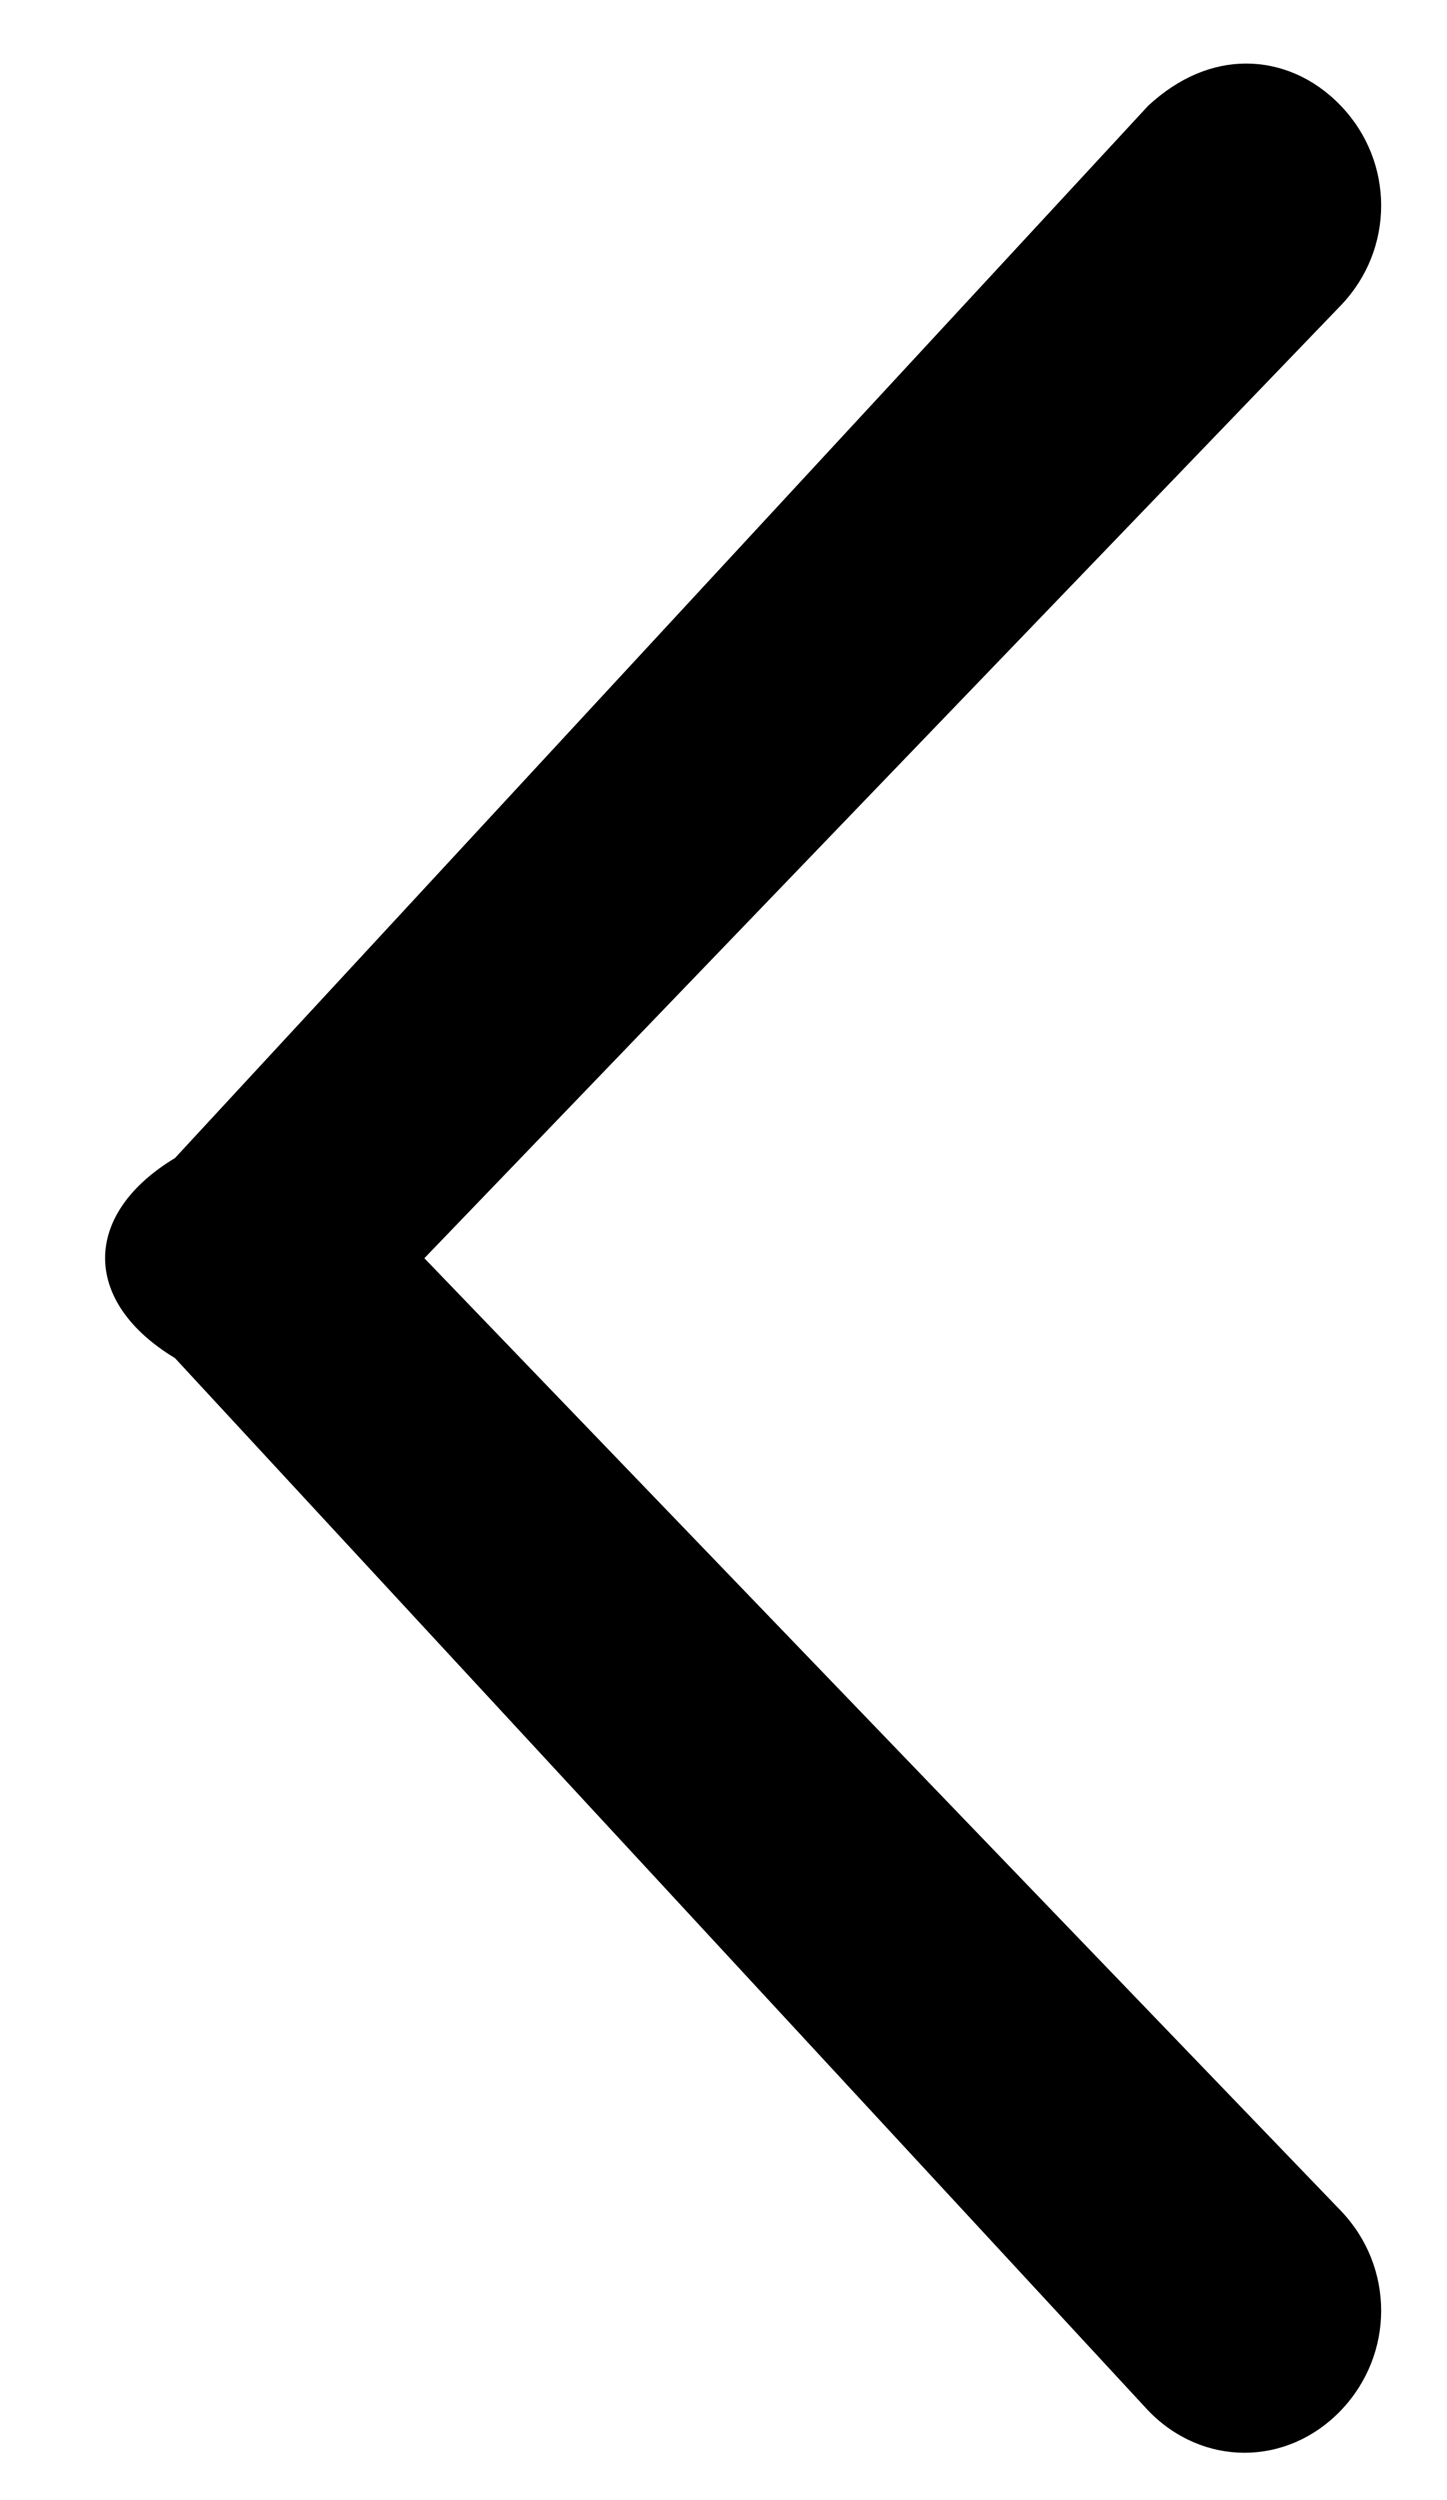 <svg 
 xmlns="http://www.w3.org/2000/svg"
 xmlns:xlink="http://www.w3.org/1999/xlink"
 width="11px" height="19px">
<path fill-rule="evenodd"  
 d="M10.192,18.320 C9.781,18.747 9.140,18.747 8.729,18.320 L1.33,10.321 C0.622,9.894 0.622,9.228 1.33,8.801 L8.729,0.803 C8.960,0.589 9.217,0.483 9.473,0.483 C9.730,0.483 9.987,0.589 10.192,0.803 C10.602,1.229 10.602,1.896 10.192,2.322 L3.226,9.562 L10.192,16.800 C10.602,17.227 10.602,17.893 10.192,18.320 Z"/>
</svg>